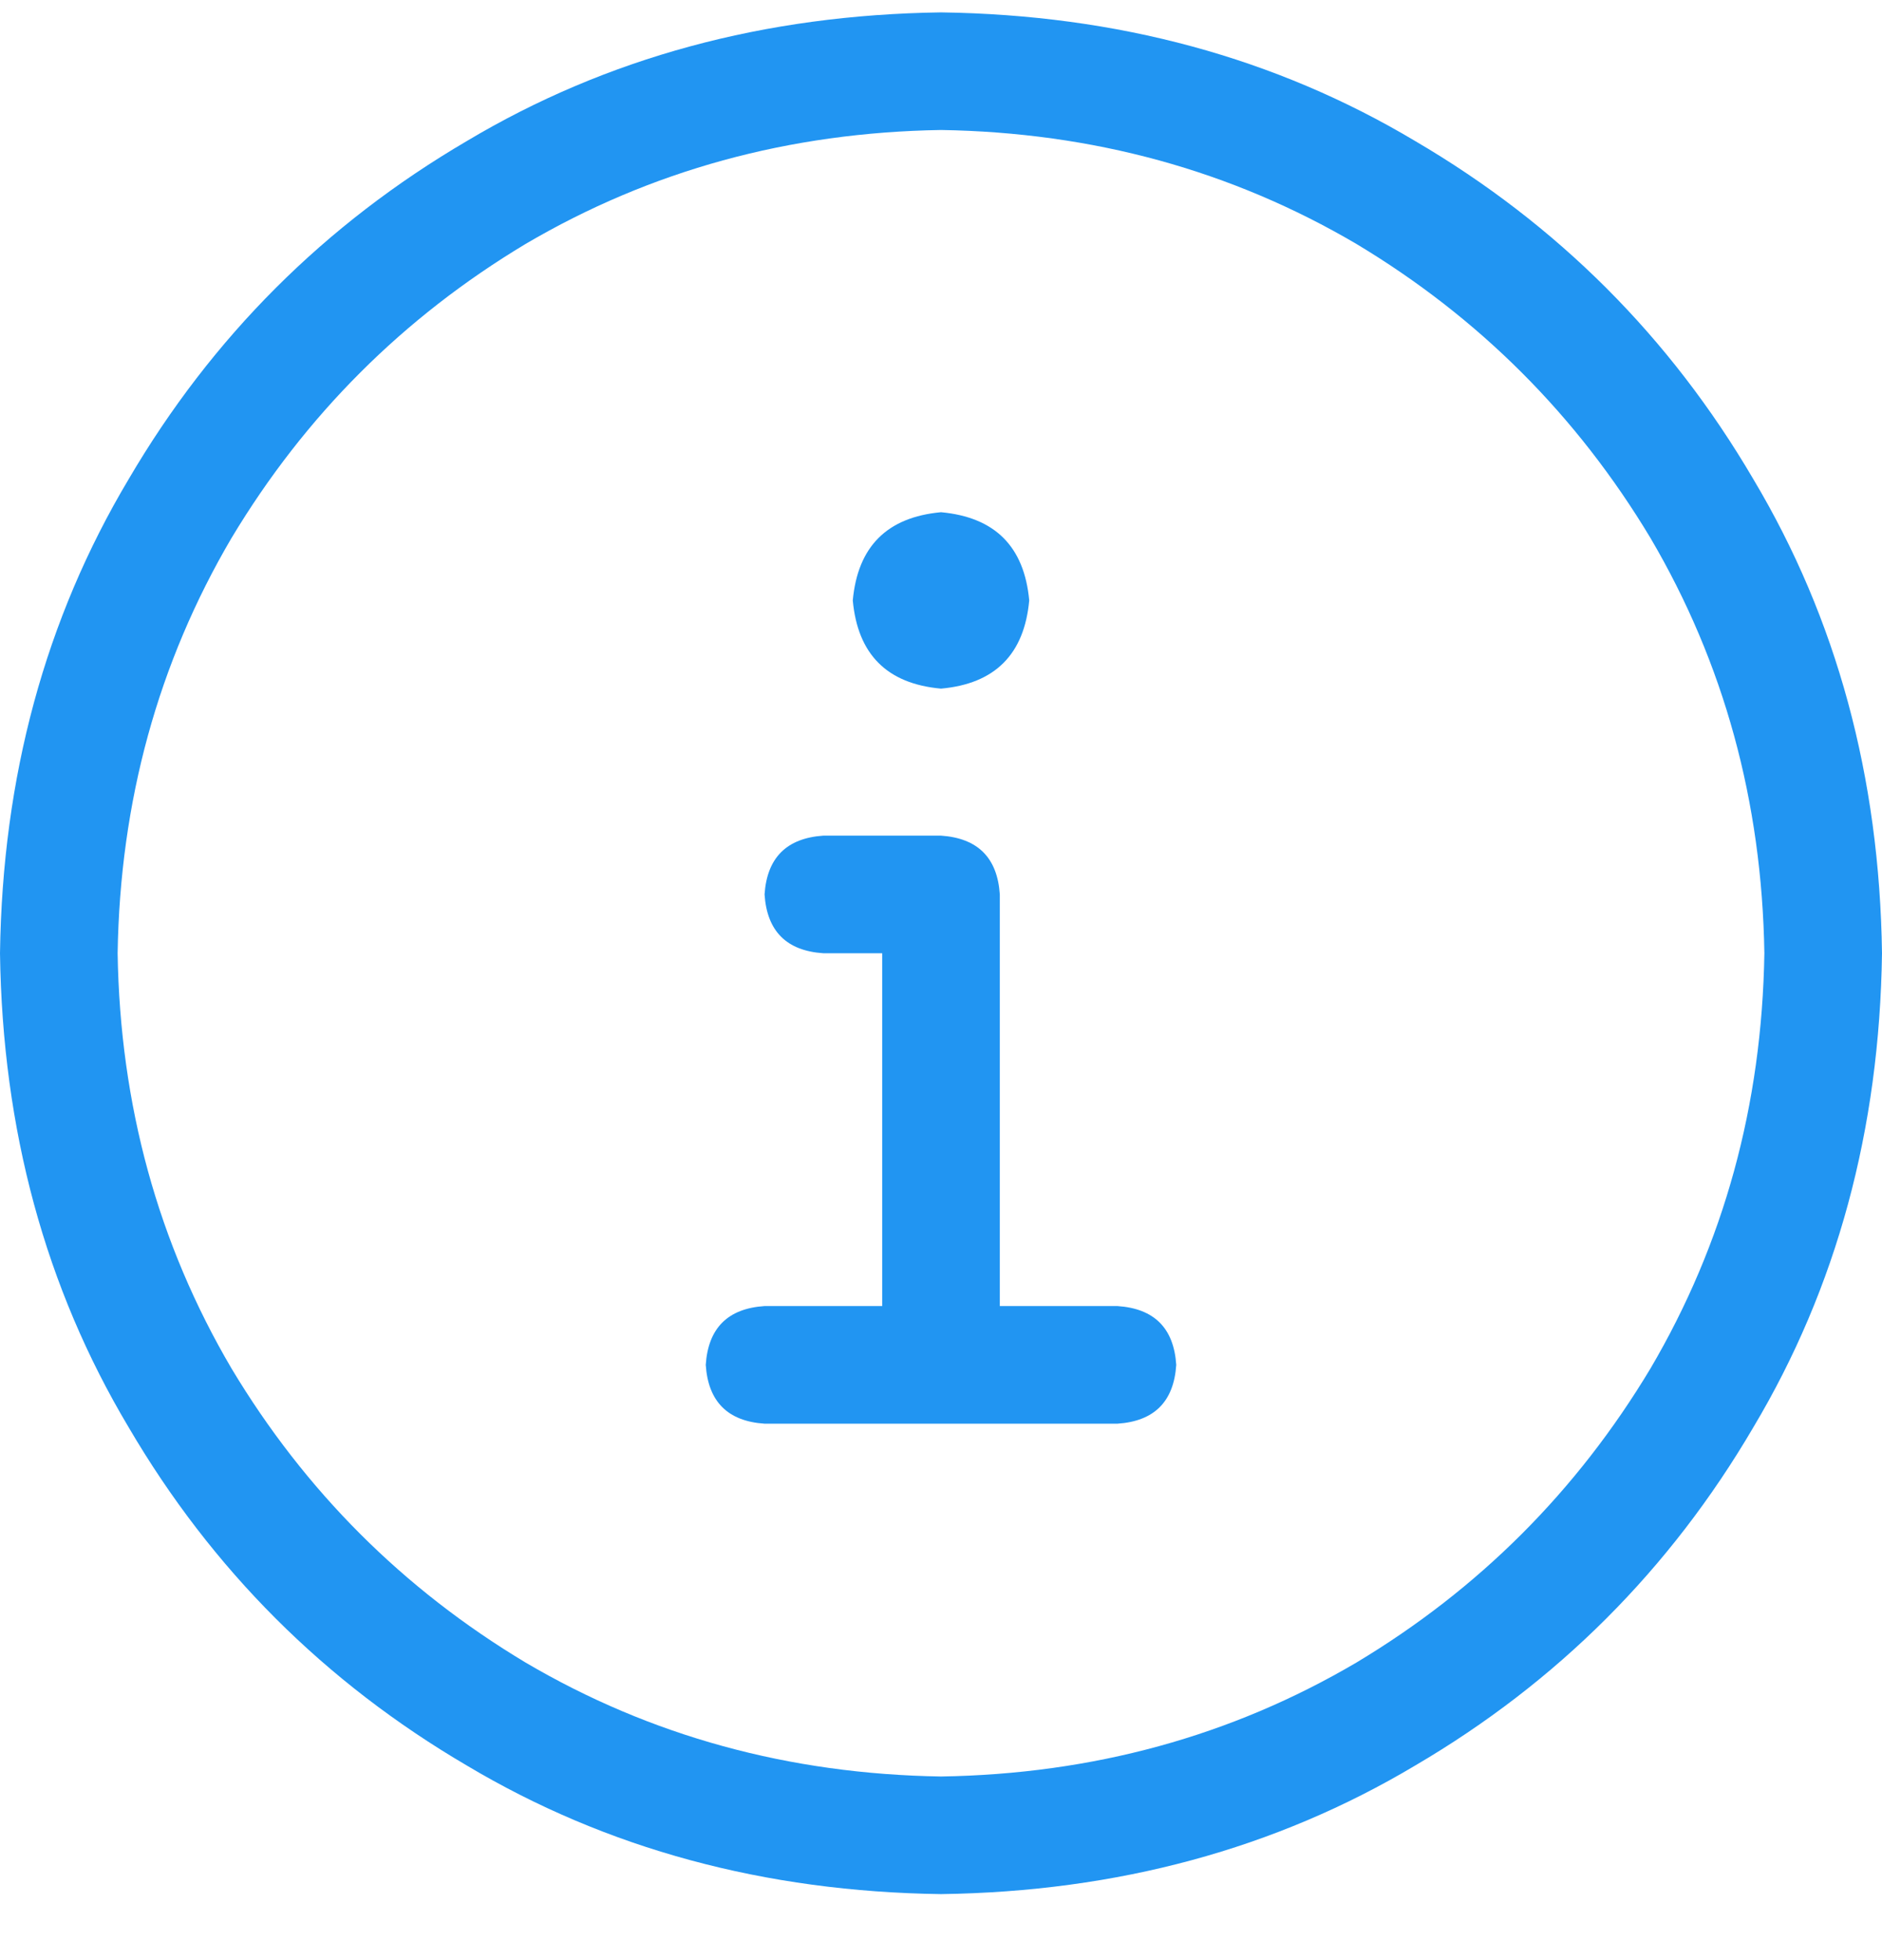 <svg width="24" height="25" viewBox="0 0 24 25" fill="none" xmlns="http://www.w3.org/2000/svg">
<path d="M12 0.158C14.25 0.189 16.266 0.736 18.047 1.799C19.859 2.861 21.297 4.299 22.359 6.111C23.422 7.893 23.969 9.908 24 12.158C23.969 14.408 23.422 16.424 22.359 18.205C21.297 20.018 19.859 21.455 18.047 22.518C16.266 23.58 14.25 24.127 12 24.158C9.75 24.127 7.734 23.58 5.953 22.518C4.141 21.455 2.703 20.018 1.641 18.205C0.578 16.424 0.031 14.408 0 12.158C0.031 9.908 0.578 7.893 1.641 6.111C2.703 4.299 4.141 2.861 5.953 1.799C7.734 0.736 9.75 0.189 12 0.158ZM12 22.658C13.938 22.627 15.703 22.143 17.297 21.205C18.859 20.268 20.109 19.018 21.047 17.455C21.984 15.861 22.469 14.096 22.5 12.158C22.469 10.221 21.984 8.455 21.047 6.861C20.109 5.299 18.859 4.049 17.297 3.111C15.703 2.174 13.938 1.689 12 1.658C10.062 1.689 8.297 2.174 6.703 3.111C5.141 4.049 3.891 5.299 2.953 6.861C2.016 8.455 1.531 10.221 1.5 12.158C1.531 14.096 2.016 15.861 2.953 17.455C3.891 19.018 5.141 20.268 6.703 21.205C8.297 22.143 10.062 22.627 12 22.658ZM12 8.783C11.312 8.721 10.938 8.346 10.875 7.658C10.938 6.971 11.312 6.596 12 6.533C12.688 6.596 13.062 6.971 13.125 7.658C13.062 8.346 12.688 8.721 12 8.783ZM14.25 16.658C14.719 16.689 14.969 16.939 15 17.408C14.969 17.877 14.719 18.127 14.25 18.158H9.75C9.281 18.127 9.031 17.877 9 17.408C9.031 16.939 9.281 16.689 9.75 16.658H11.25V12.158H10.5C10.031 12.127 9.781 11.877 9.75 11.408C9.781 10.94 10.031 10.69 10.5 10.658H12C12.469 10.69 12.719 10.94 12.75 11.408V16.658H14.25Z" fill="#2195F2"/>
</svg>
